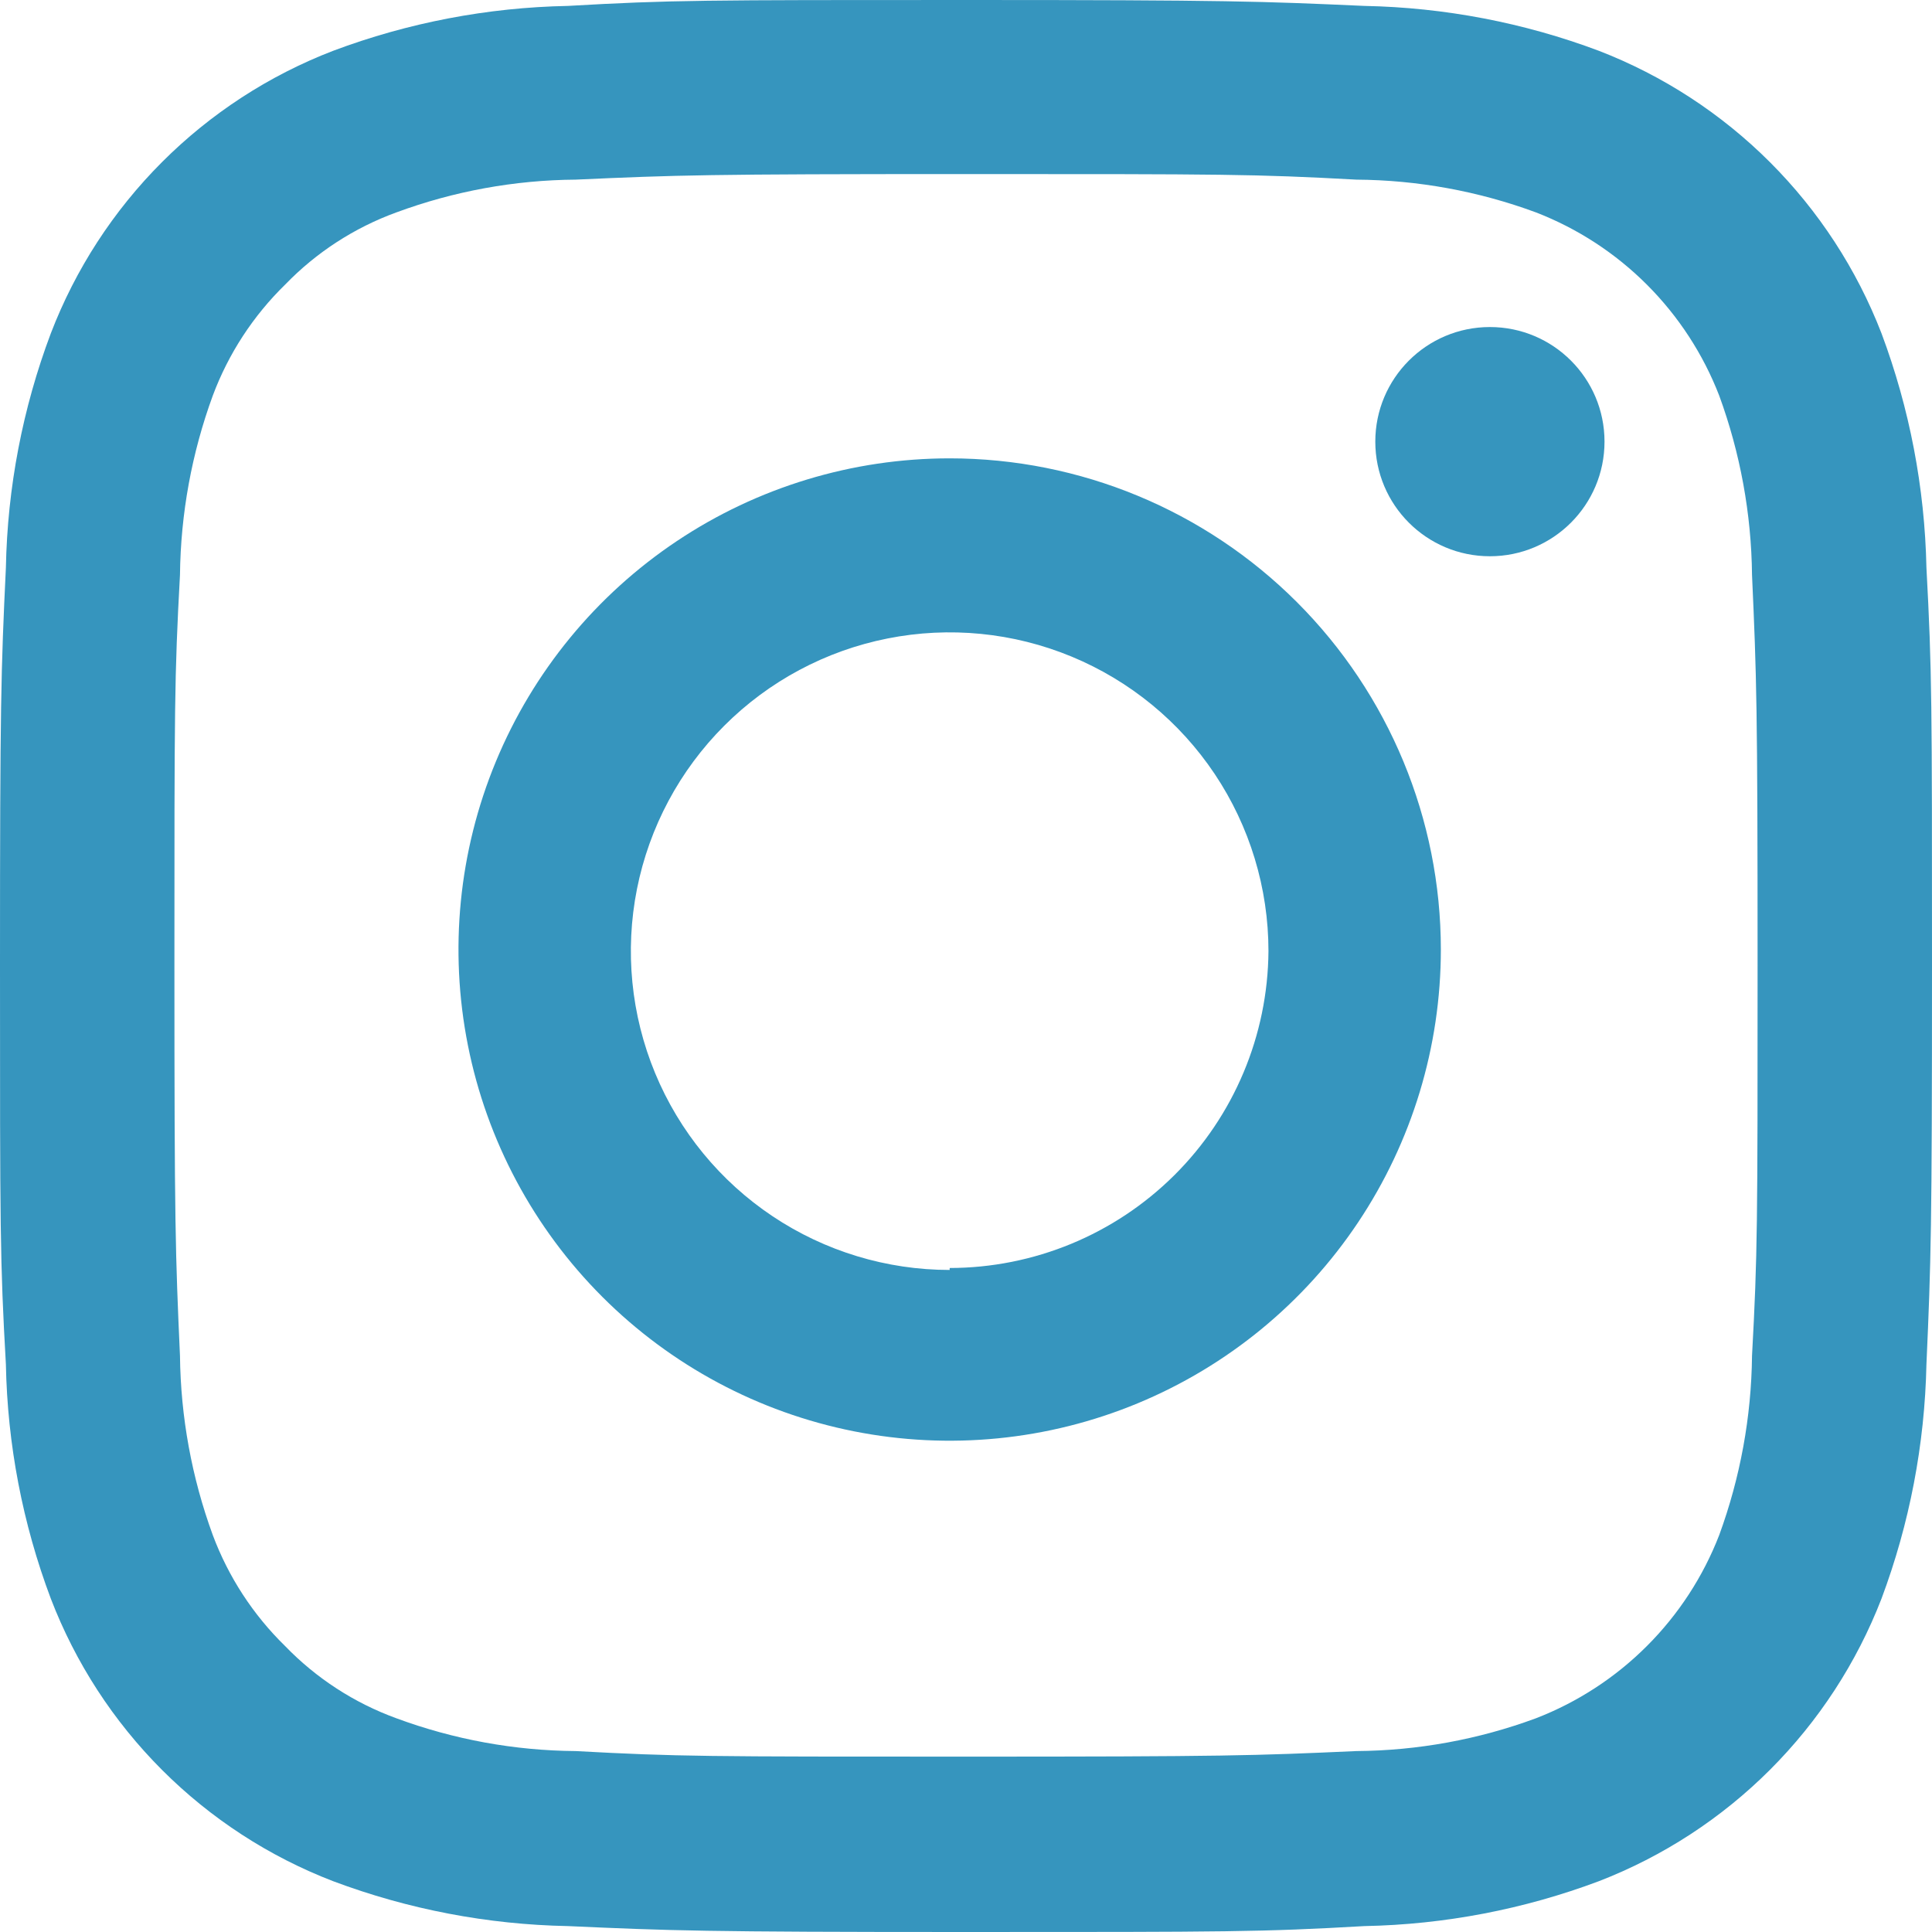 <?xml version="1.0" encoding="UTF-8"?> <svg xmlns="http://www.w3.org/2000/svg" width="83" height="83" viewBox="0 0 83 83" fill="none"><path d="M41.507 7.478C52.578 7.478 53.901 7.478 58.267 7.717C60.903 7.735 63.514 8.211 65.986 9.125C67.774 9.817 69.398 10.875 70.753 12.23C72.109 13.586 73.167 15.21 73.859 16.997C74.763 19.466 75.24 22.071 75.268 24.7C75.465 29.079 75.507 30.333 75.507 41.472C75.507 52.611 75.507 53.864 75.268 58.244C75.24 60.873 74.763 63.478 73.859 65.947C73.167 67.734 72.109 69.358 70.753 70.713C69.398 72.069 67.774 73.126 65.986 73.818C63.514 74.732 60.903 75.209 58.267 75.227C53.901 75.424 52.634 75.466 41.507 75.466C30.38 75.466 29.113 75.466 24.732 75.227C22.102 75.208 19.495 74.731 17.028 73.818C15.222 73.161 13.589 72.102 12.254 70.721C10.877 69.378 9.814 67.748 9.141 65.947C8.237 63.478 7.761 60.873 7.732 58.244C7.535 53.864 7.493 52.611 7.493 41.472C7.493 30.333 7.493 29.079 7.732 24.7C7.761 22.071 8.237 19.466 9.141 16.997C9.814 15.196 10.877 13.566 12.254 12.223C13.589 10.842 15.222 9.783 17.028 9.125C19.495 8.213 22.102 7.736 24.732 7.717C29.113 7.52 30.366 7.478 41.507 7.478ZM41.507 0C30.239 0 28.831 0 24.394 0.254C20.948 0.32 17.538 0.972 14.31 2.183C11.552 3.245 9.047 4.875 6.958 6.966C4.869 9.057 3.242 11.563 2.183 14.322C0.971 17.543 0.318 20.949 0.253 24.39C0.042 28.812 1.76139e-10 30.234 1.76139e-10 41.5C1.76139e-10 52.766 -0 54.174 0.253 58.61C0.318 62.051 0.971 65.457 2.183 68.678C3.242 71.437 4.869 73.943 6.958 76.034C9.047 78.125 11.552 79.755 14.31 80.817C17.538 82.028 20.948 82.68 24.394 82.746C28.817 82.944 30.225 83 41.507 83C52.789 83 54.183 83 58.62 82.746C62.062 82.679 65.467 82.027 68.69 80.817C71.448 79.75 73.951 78.119 76.042 76.029C78.132 73.939 79.764 71.435 80.831 68.678C82.037 65.455 82.689 62.051 82.761 58.61C82.958 54.188 83 52.766 83 41.5C83 30.234 83 28.826 82.761 24.39C82.689 20.949 82.037 17.545 80.831 14.322C79.764 11.565 78.132 9.061 76.042 6.971C73.951 4.881 71.448 3.25 68.69 2.183C65.467 0.973 62.062 0.321 58.62 0.254C54.183 0.056 52.775 0 41.507 0Z" fill="#3695BE"></path><path d="M40.798 19.691C36.625 19.691 32.545 20.928 29.075 23.247C25.605 25.566 22.9 28.861 21.303 32.717C19.706 36.573 19.288 40.816 20.102 44.909C20.916 49.002 22.926 52.763 25.877 55.714C28.828 58.665 32.588 60.675 36.681 61.489C40.775 62.303 45.018 61.885 48.873 60.288C52.729 58.691 56.025 55.986 58.343 52.516C60.662 49.046 61.9 44.966 61.9 40.793C61.9 35.196 59.676 29.829 55.719 25.871C51.762 21.914 46.395 19.691 40.798 19.691ZM40.798 54.558C38.089 54.558 35.441 53.755 33.189 52.25C30.937 50.745 29.181 48.606 28.145 46.104C27.108 43.601 26.837 40.847 27.365 38.19C27.894 35.534 29.198 33.093 31.114 31.178C33.029 29.262 35.469 27.958 38.126 27.43C40.783 26.901 43.537 27.172 46.039 28.209C48.542 29.246 50.681 31.001 52.186 33.253C53.691 35.505 54.494 38.154 54.494 40.862C54.468 44.479 53.014 47.939 50.449 50.489C47.884 53.038 44.415 54.471 40.798 54.474V54.558Z" fill="#3695BE"></path><path d="M64.007 23.897C66.727 23.897 68.931 21.692 68.931 18.973C68.931 16.254 66.727 14.05 64.007 14.05C61.288 14.05 59.084 16.254 59.084 18.973C59.084 21.692 61.288 23.897 64.007 23.897Z" fill="#3695BE"></path></svg> 